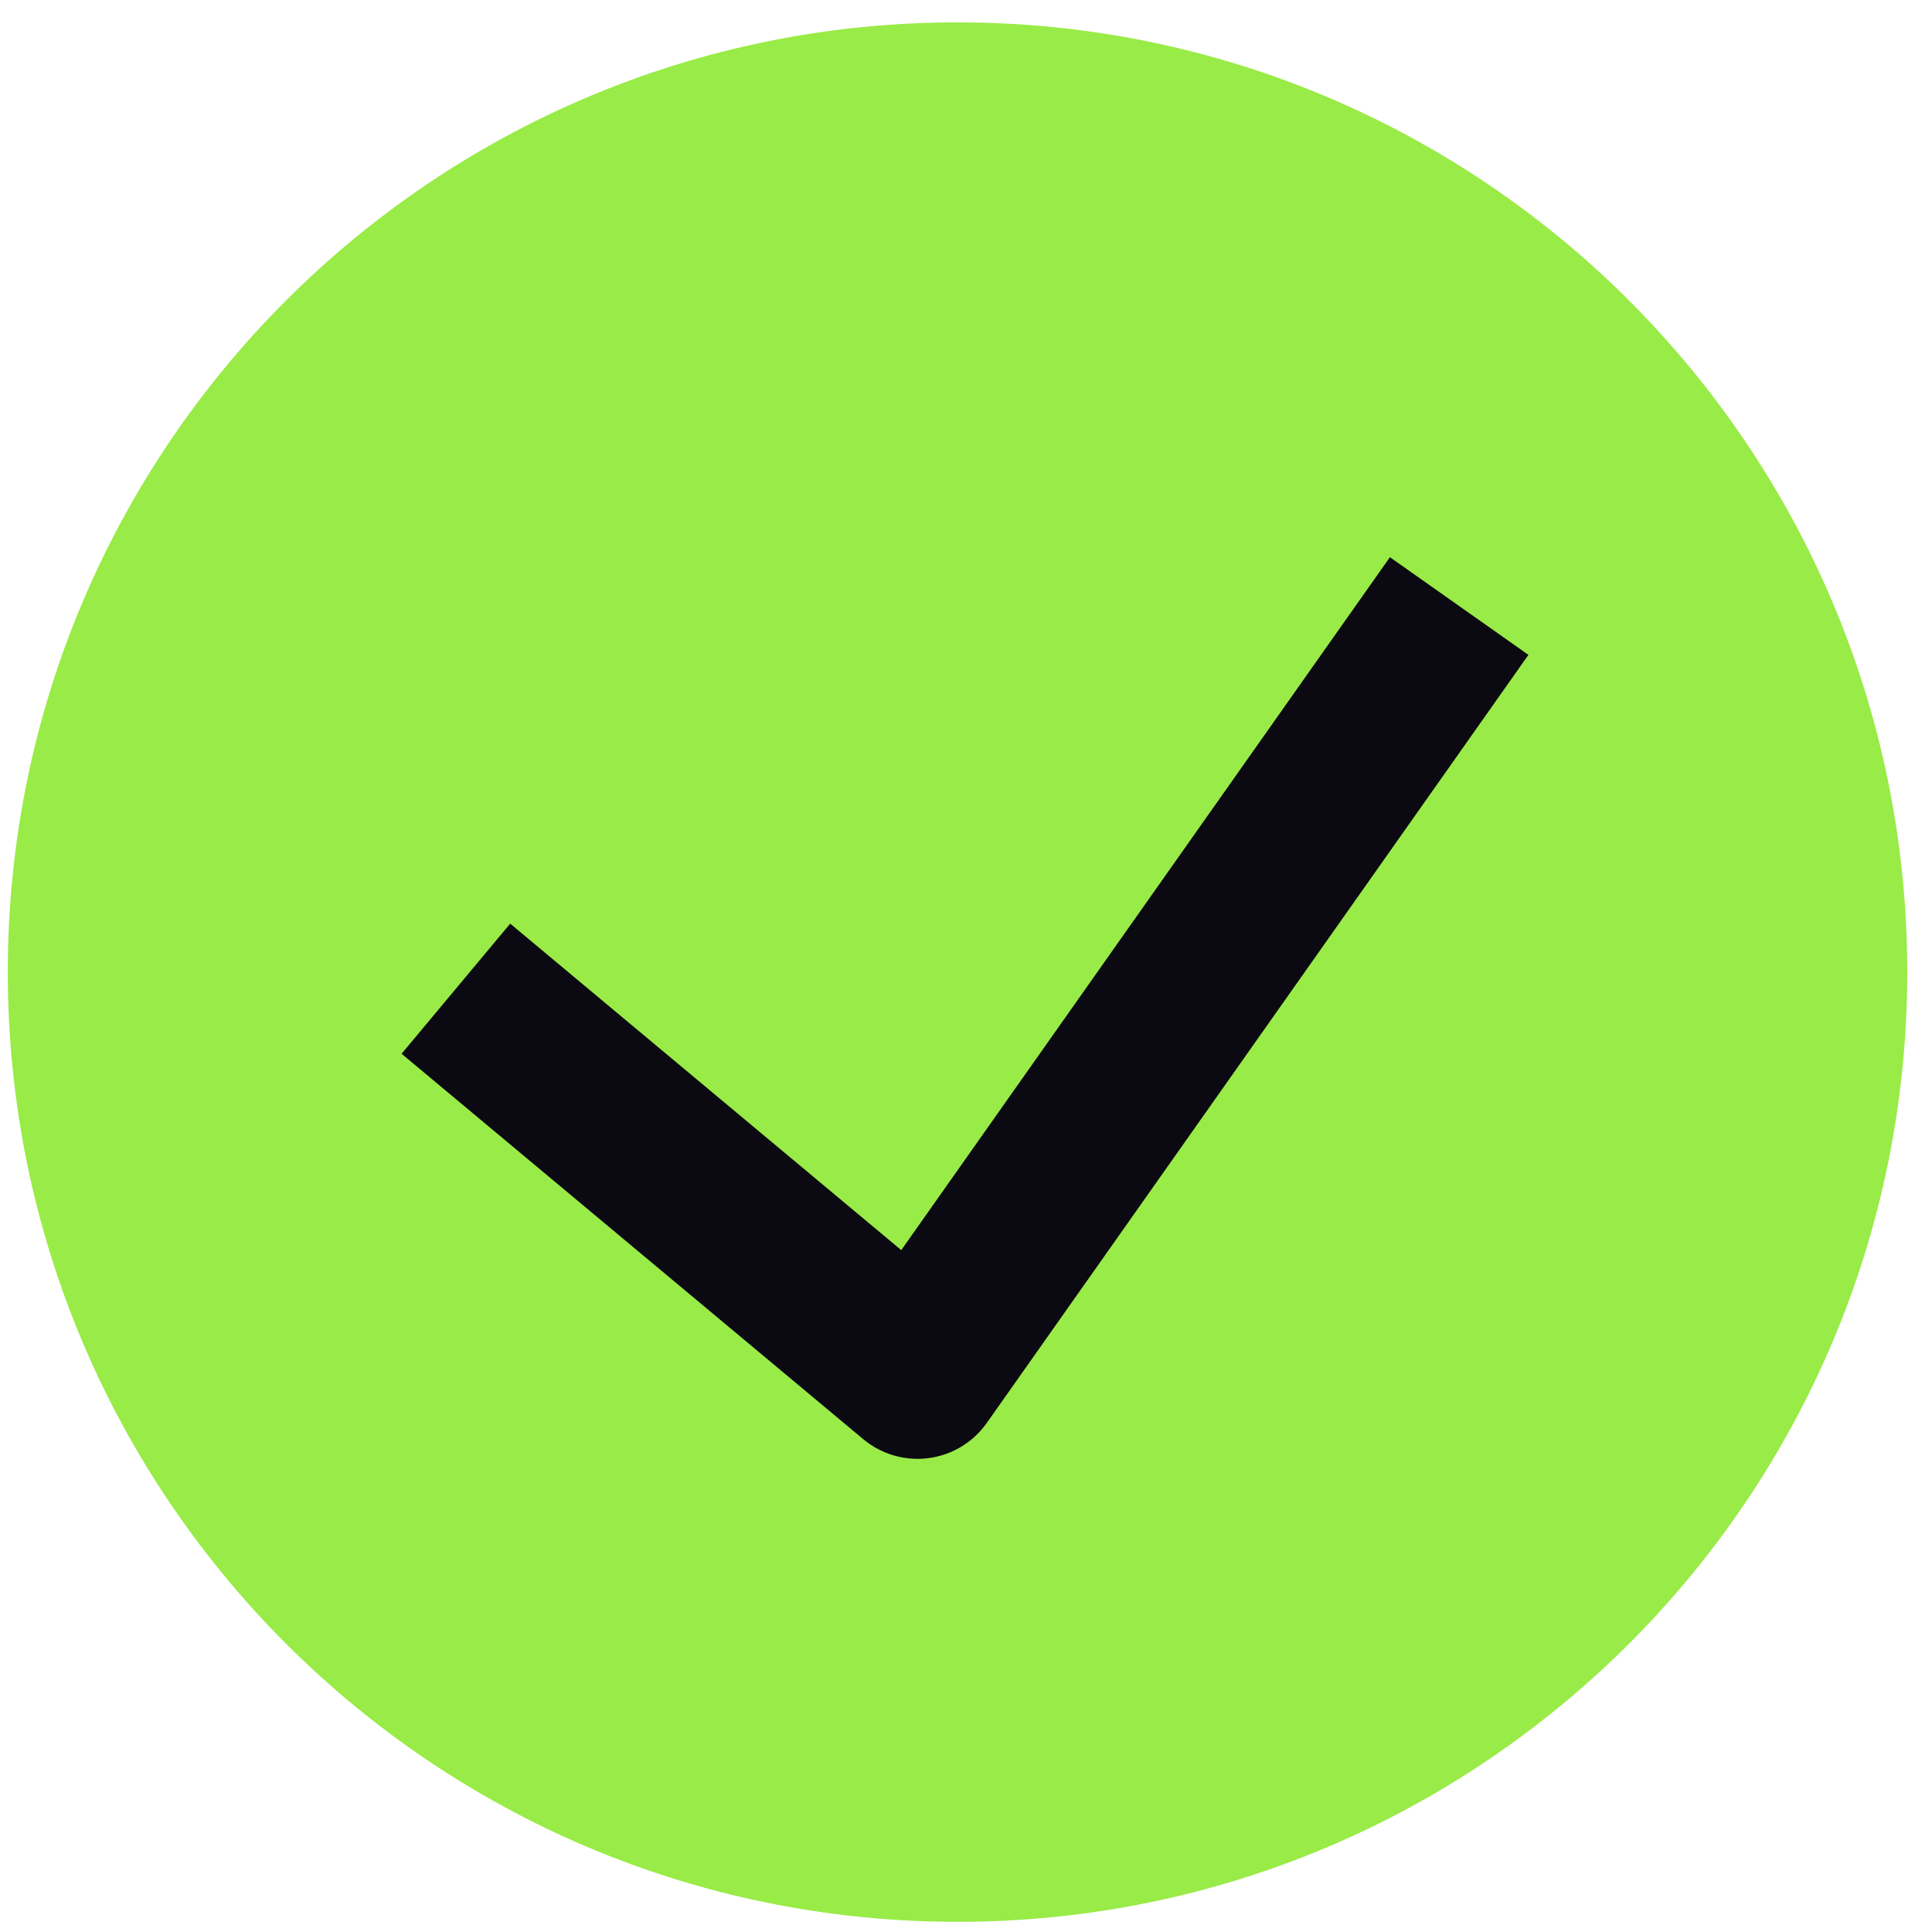 <svg width="57" height="57" viewBox="0 0 57 57" fill="none" xmlns="http://www.w3.org/2000/svg">
<path d="M28.25 56.7C43.725 56.7 56.27 44.155 56.27 28.68C56.27 13.205 43.725 0.66 28.25 0.66C12.775 0.66 0.23 13.205 0.23 28.68C0.23 44.155 12.775 56.7 28.25 56.7Z" fill="#99EB47"/>
<path d="M13.45 29.17L27.07 40.54L43.05 17.88" stroke="#0B0911" stroke-width="5" stroke-linejoin="round"/>
</svg>
